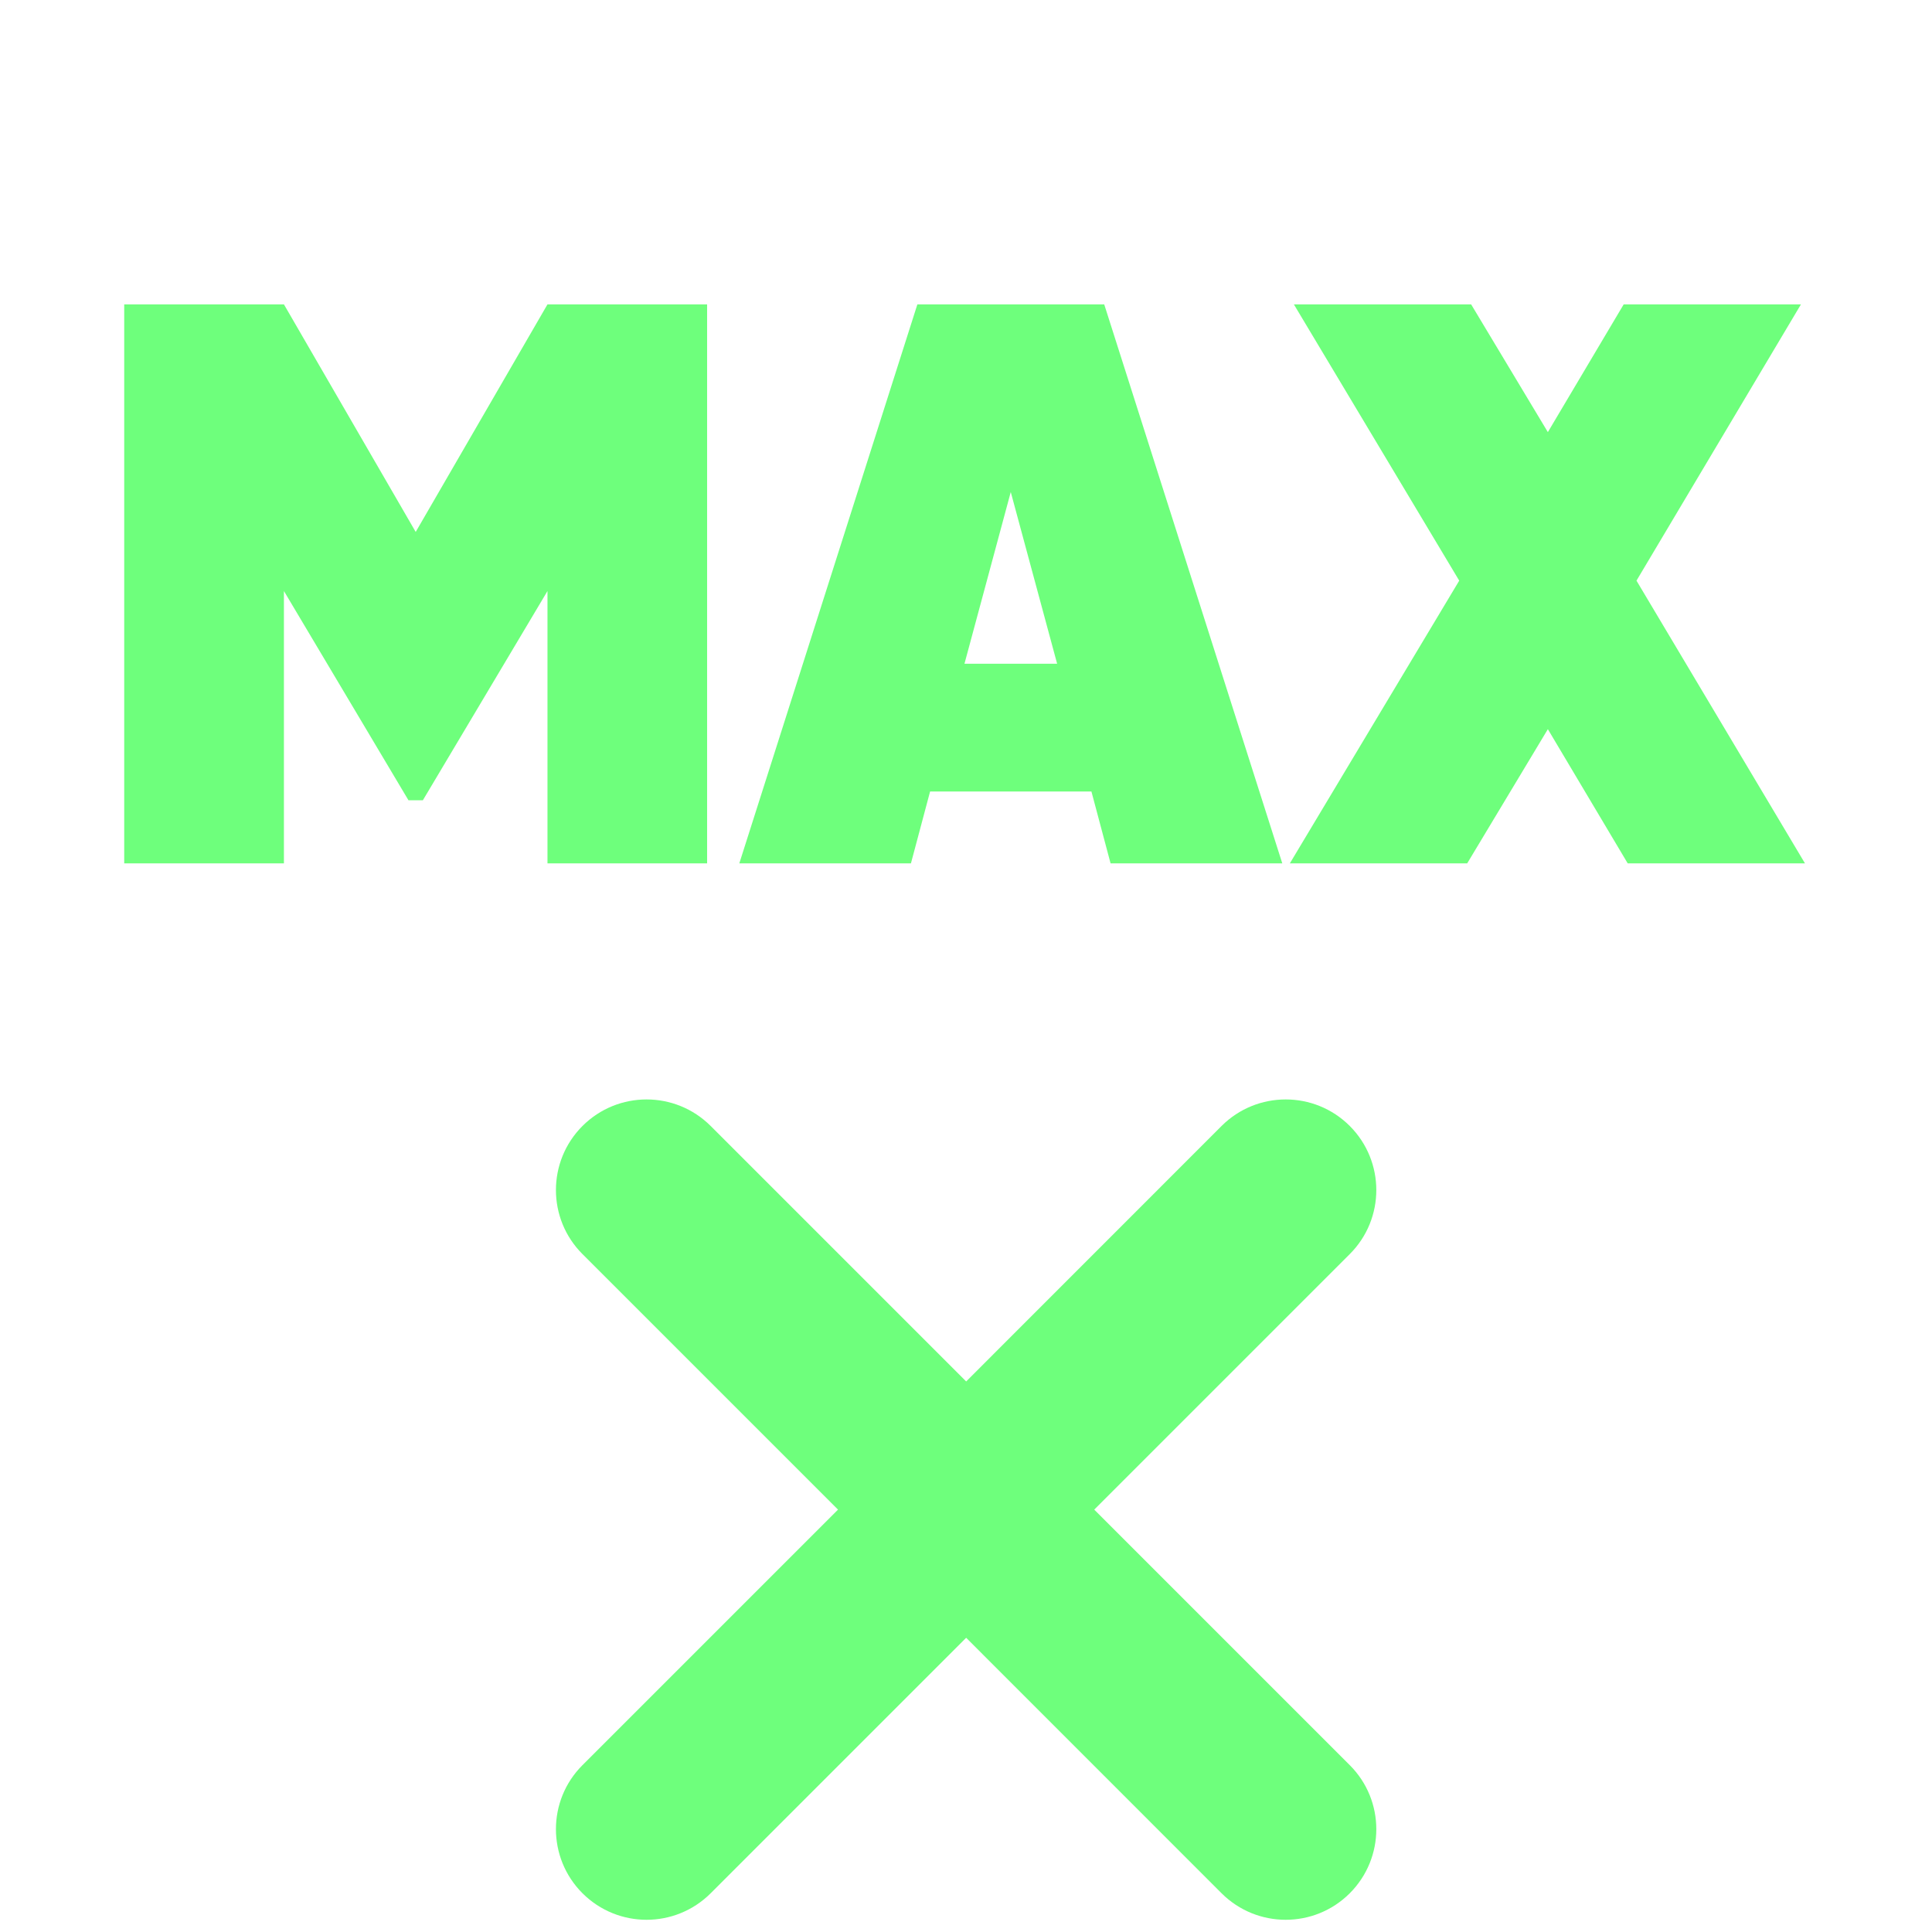 <svg width="24" height="24" viewBox="0 0 24 24" fill="none" xmlns="http://www.w3.org/2000/svg">
<g clip-path="url(#clip0_8729_32704)">
<g filter="url(#filter0_d_8729_32704)">
<path d="M15.175 11.987C15.615 11.548 16.328 11.548 16.767 11.987C17.207 12.427 17.207 13.14 16.767 13.579L13.593 16.753L16.767 19.927C17.207 20.366 17.207 21.079 16.767 21.519C16.328 21.958 15.615 21.958 15.175 21.519L12.002 18.345L8.828 21.519C8.388 21.958 7.676 21.958 7.236 21.519C6.796 21.079 6.796 20.366 7.236 19.927L10.41 16.753L7.236 13.579C6.796 13.14 6.796 12.427 7.236 11.987C7.676 11.548 8.388 11.548 8.828 11.987L12.002 15.161L15.175 11.987Z" fill="#6EFF7C"/>
</g>
<g filter="url(#filter1_d_8729_32704)">
<path d="M22.422 8.725H20.22L19.228 7.058L18.226 8.725H16.023L18.127 5.213L16.073 1.781H18.275L19.228 3.368L20.17 1.781H22.372L20.329 5.213L22.422 8.725Z" fill="#6EFF7C"/>
</g>
<g filter="url(#filter2_d_8729_32704)">
<path d="M13.796 8.725L13.558 7.832H11.554L11.316 8.725H9.184L11.396 1.781H13.717L15.929 8.725H13.796ZM11.981 6.245H13.132L12.556 4.112L11.981 6.245Z" fill="#6EFF7C"/>
</g>
<g filter="url(#filter3_d_8729_32704)">
<path d="M8.784 1.781V8.725H6.801V5.342L5.253 7.941H5.074L3.527 5.342V8.725H1.543V1.781H3.527L5.164 4.608L6.801 1.781H8.784Z" fill="#6EFF7C"/>
</g>
</g>
<defs>
<filter id="filter0_d_8729_32704" x="2.906" y="9.658" width="18.191" height="18.19" filterUnits="userSpaceOnUse" color-interpolation-filters="sRGB">
<feFlood flood-opacity="0" result="BackgroundImageFix"/>
<feColorMatrix in="SourceAlpha" type="matrix" values="0 0 0 0 0 0 0 0 0 0 0 0 0 0 0 0 0 0 127 0" result="hardAlpha"/>
<feOffset dy="2"/>
<feGaussianBlur stdDeviation="2"/>
<feComposite in2="hardAlpha" operator="out"/>
<feColorMatrix type="matrix" values="0 0 0 0 0.431 0 0 0 0 1 0 0 0 0 0.488 0 0 0 0.4 0"/>
<feBlend mode="normal" in2="BackgroundImageFix" result="effect1_dropShadow_8729_32704"/>
<feBlend mode="normal" in="SourceGraphic" in2="effect1_dropShadow_8729_32704" result="shape"/>
</filter>
<filter id="filter1_d_8729_32704" x="12.023" y="-0.219" width="14.398" height="14.944" filterUnits="userSpaceOnUse" color-interpolation-filters="sRGB">
<feFlood flood-opacity="0" result="BackgroundImageFix"/>
<feColorMatrix in="SourceAlpha" type="matrix" values="0 0 0 0 0 0 0 0 0 0 0 0 0 0 0 0 0 0 127 0" result="hardAlpha"/>
<feOffset dy="2"/>
<feGaussianBlur stdDeviation="2"/>
<feComposite in2="hardAlpha" operator="out"/>
<feColorMatrix type="matrix" values="0 0 0 0 0.431 0 0 0 0 1 0 0 0 0 0.488 0 0 0 0.4 0"/>
<feBlend mode="normal" in2="BackgroundImageFix" result="effect1_dropShadow_8729_32704"/>
<feBlend mode="normal" in="SourceGraphic" in2="effect1_dropShadow_8729_32704" result="shape"/>
</filter>
<filter id="filter2_d_8729_32704" x="5.184" y="-0.219" width="14.746" height="14.944" filterUnits="userSpaceOnUse" color-interpolation-filters="sRGB">
<feFlood flood-opacity="0" result="BackgroundImageFix"/>
<feColorMatrix in="SourceAlpha" type="matrix" values="0 0 0 0 0 0 0 0 0 0 0 0 0 0 0 0 0 0 127 0" result="hardAlpha"/>
<feOffset dy="2"/>
<feGaussianBlur stdDeviation="2"/>
<feComposite in2="hardAlpha" operator="out"/>
<feColorMatrix type="matrix" values="0 0 0 0 0.431 0 0 0 0 1 0 0 0 0 0.488 0 0 0 0.4 0"/>
<feBlend mode="normal" in2="BackgroundImageFix" result="effect1_dropShadow_8729_32704"/>
<feBlend mode="normal" in="SourceGraphic" in2="effect1_dropShadow_8729_32704" result="shape"/>
</filter>
<filter id="filter3_d_8729_32704" x="-2.457" y="-0.219" width="15.242" height="14.944" filterUnits="userSpaceOnUse" color-interpolation-filters="sRGB">
<feFlood flood-opacity="0" result="BackgroundImageFix"/>
<feColorMatrix in="SourceAlpha" type="matrix" values="0 0 0 0 0 0 0 0 0 0 0 0 0 0 0 0 0 0 127 0" result="hardAlpha"/>
<feOffset dy="2"/>
<feGaussianBlur stdDeviation="2"/>
<feComposite in2="hardAlpha" operator="out"/>
<feColorMatrix type="matrix" values="0 0 0 0 0.431 0 0 0 0 1 0 0 0 0 0.488 0 0 0 0.4 0"/>
<feBlend mode="normal" in2="BackgroundImageFix" result="effect1_dropShadow_8729_32704"/>
<feBlend mode="normal" in="SourceGraphic" in2="effect1_dropShadow_8729_32704" result="shape"/>
</filter>
<clipPath id="clip0_8729_32704">
<rect width="24" height="24" fill="white"/>
</clipPath>
</defs>
</svg>
